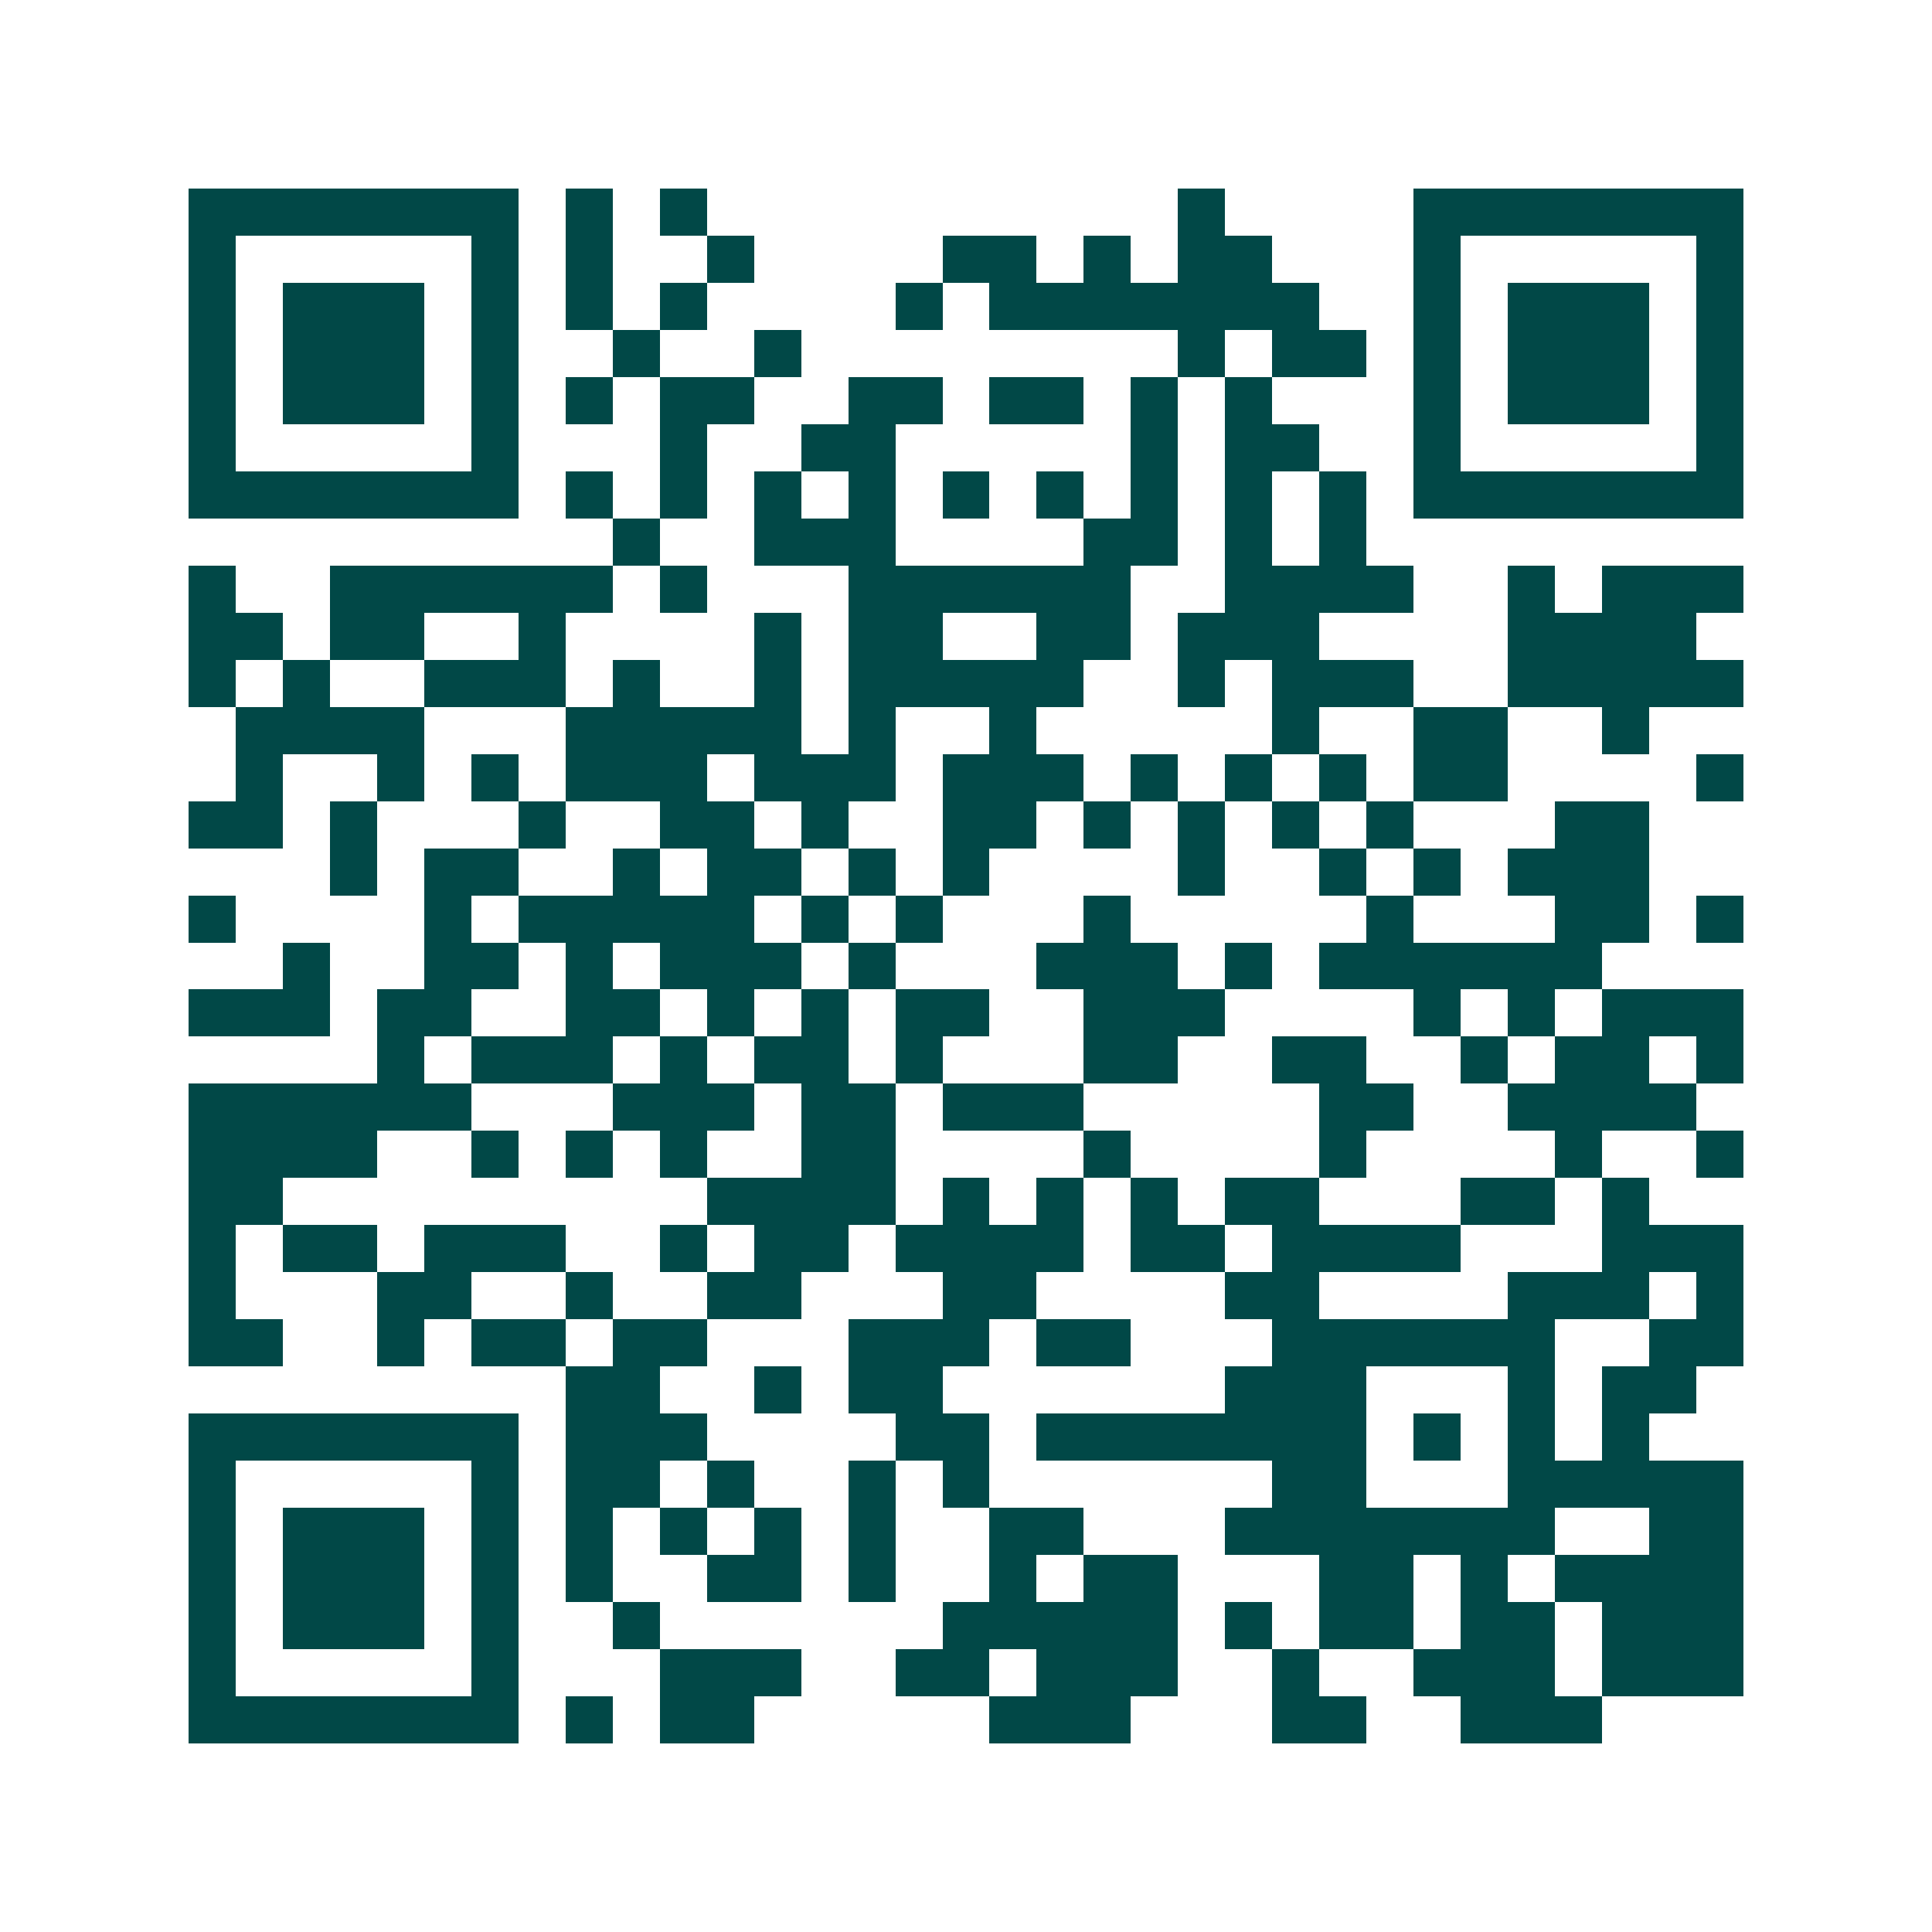 <svg xmlns="http://www.w3.org/2000/svg" width="200" height="200" viewBox="0 0 41 41" shape-rendering="crispEdges"><path fill="#ffffff" d="M0 0h41v41H0z"/><path stroke="#014847" d="M4 4.5h7m1 0h1m1 0h1m10 0h1m4 0h7M4 5.5h1m5 0h1m1 0h1m2 0h1m4 0h2m1 0h1m1 0h2m3 0h1m5 0h1M4 6.5h1m1 0h3m1 0h1m1 0h1m1 0h1m4 0h1m1 0h7m2 0h1m1 0h3m1 0h1M4 7.5h1m1 0h3m1 0h1m2 0h1m2 0h1m8 0h1m1 0h2m1 0h1m1 0h3m1 0h1M4 8.5h1m1 0h3m1 0h1m1 0h1m1 0h2m2 0h2m1 0h2m1 0h1m1 0h1m3 0h1m1 0h3m1 0h1M4 9.5h1m5 0h1m3 0h1m2 0h2m5 0h1m1 0h2m2 0h1m5 0h1M4 10.5h7m1 0h1m1 0h1m1 0h1m1 0h1m1 0h1m1 0h1m1 0h1m1 0h1m1 0h1m1 0h7M13 11.5h1m2 0h3m4 0h2m1 0h1m1 0h1M4 12.5h1m2 0h6m1 0h1m3 0h6m2 0h4m2 0h1m1 0h3M4 13.5h2m1 0h2m2 0h1m4 0h1m1 0h2m2 0h2m1 0h3m4 0h4M4 14.5h1m1 0h1m2 0h3m1 0h1m2 0h1m1 0h5m2 0h1m1 0h3m2 0h5M5 15.5h4m3 0h5m1 0h1m2 0h1m5 0h1m2 0h2m2 0h1M5 16.5h1m2 0h1m1 0h1m1 0h3m1 0h3m1 0h3m1 0h1m1 0h1m1 0h1m1 0h2m4 0h1M4 17.5h2m1 0h1m3 0h1m2 0h2m1 0h1m2 0h2m1 0h1m1 0h1m1 0h1m1 0h1m3 0h2M7 18.5h1m1 0h2m2 0h1m1 0h2m1 0h1m1 0h1m4 0h1m2 0h1m1 0h1m1 0h3M4 19.5h1m4 0h1m1 0h5m1 0h1m1 0h1m3 0h1m5 0h1m3 0h2m1 0h1M6 20.5h1m2 0h2m1 0h1m1 0h3m1 0h1m3 0h3m1 0h1m1 0h6M4 21.5h3m1 0h2m2 0h2m1 0h1m1 0h1m1 0h2m2 0h3m4 0h1m1 0h1m1 0h3M8 22.5h1m1 0h3m1 0h1m1 0h2m1 0h1m3 0h2m2 0h2m2 0h1m1 0h2m1 0h1M4 23.5h6m3 0h3m1 0h2m1 0h3m5 0h2m2 0h4M4 24.5h4m2 0h1m1 0h1m1 0h1m2 0h2m4 0h1m4 0h1m4 0h1m2 0h1M4 25.5h2m9 0h4m1 0h1m1 0h1m1 0h1m1 0h2m3 0h2m1 0h1M4 26.5h1m1 0h2m1 0h3m2 0h1m1 0h2m1 0h4m1 0h2m1 0h4m3 0h3M4 27.5h1m3 0h2m2 0h1m2 0h2m3 0h2m4 0h2m4 0h3m1 0h1M4 28.5h2m2 0h1m1 0h2m1 0h2m3 0h3m1 0h2m3 0h6m2 0h2M12 29.5h2m2 0h1m1 0h2m6 0h3m3 0h1m1 0h2M4 30.5h7m1 0h3m4 0h2m1 0h7m1 0h1m1 0h1m1 0h1M4 31.5h1m5 0h1m1 0h2m1 0h1m2 0h1m1 0h1m6 0h2m3 0h5M4 32.5h1m1 0h3m1 0h1m1 0h1m1 0h1m1 0h1m1 0h1m2 0h2m3 0h7m2 0h2M4 33.5h1m1 0h3m1 0h1m1 0h1m2 0h2m1 0h1m2 0h1m1 0h2m3 0h2m1 0h1m1 0h4M4 34.5h1m1 0h3m1 0h1m2 0h1m6 0h5m1 0h1m1 0h2m1 0h2m1 0h3M4 35.5h1m5 0h1m3 0h3m2 0h2m1 0h3m2 0h1m2 0h3m1 0h3M4 36.5h7m1 0h1m1 0h2m5 0h3m3 0h2m2 0h3"/></svg>
